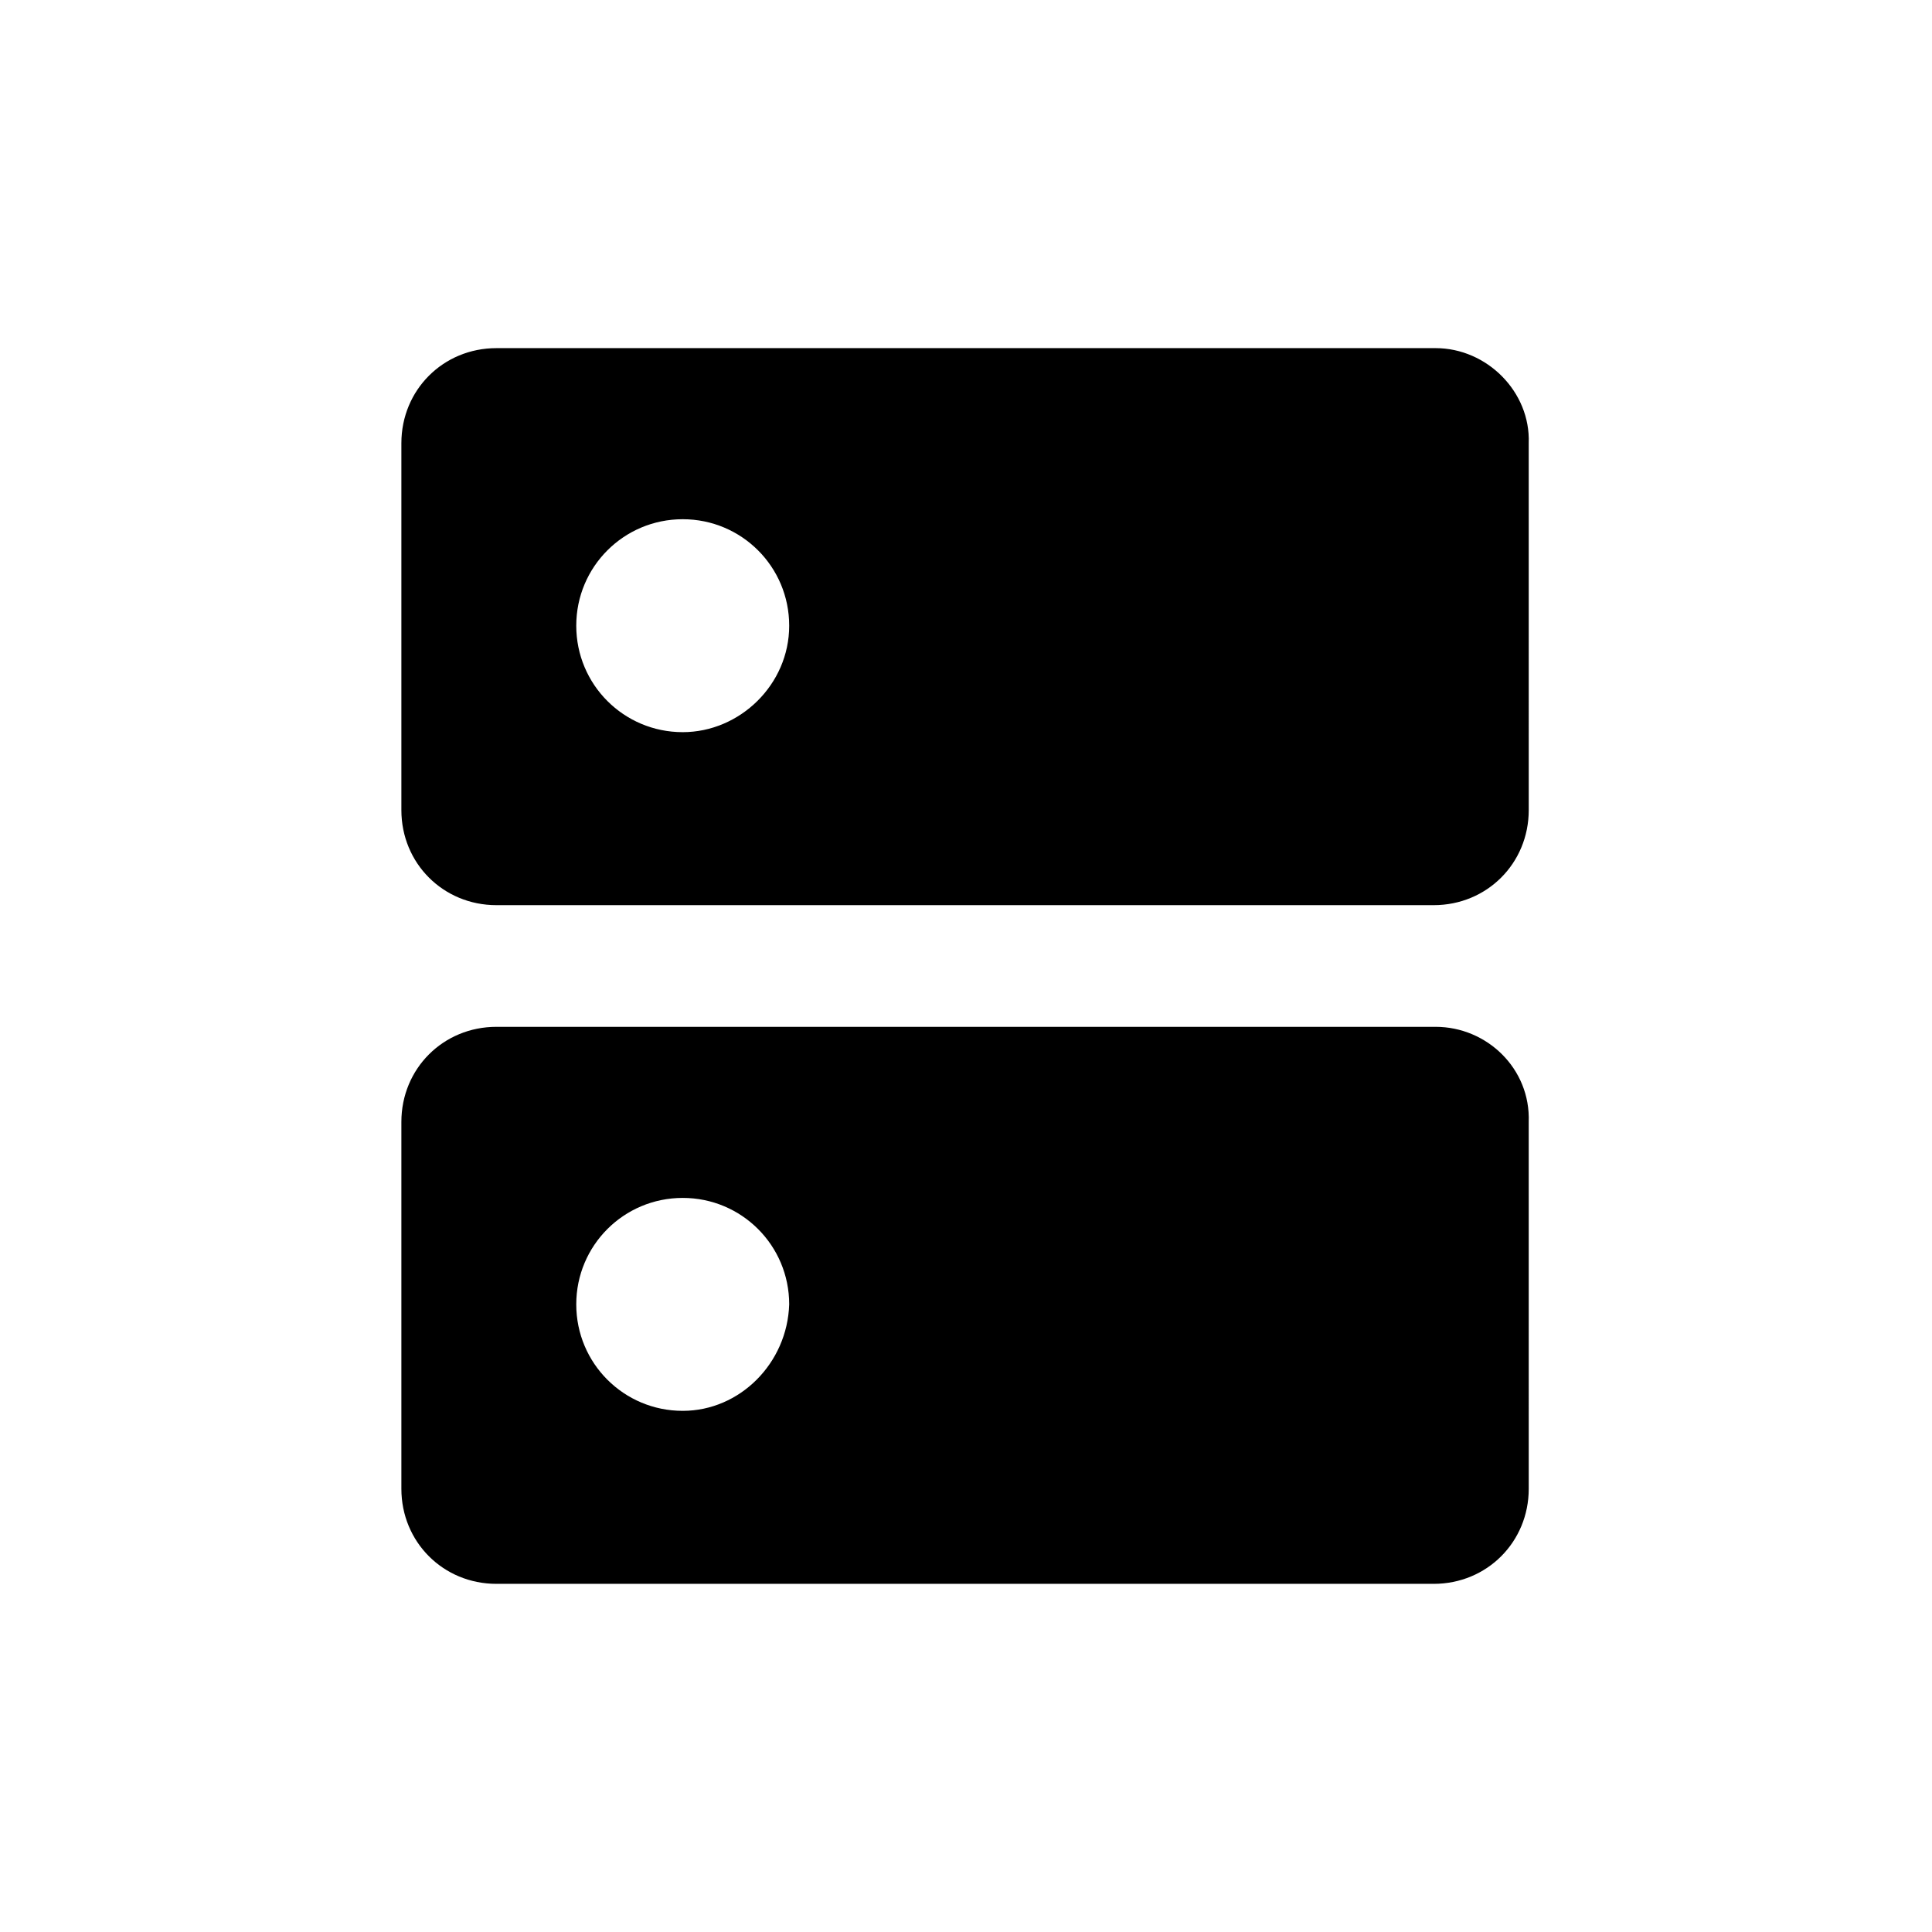 <?xml version="1.0" encoding="UTF-8"?>
<!-- Uploaded to: SVG Repo, www.svgrepo.com, Generator: SVG Repo Mixer Tools -->
<svg fill="#000000" width="800px" height="800px" version="1.1" viewBox="144 144 512 512" xmlns="http://www.w3.org/2000/svg">
 <g>
  <path d="m524.44 236.26h-248.88c-14.105 0-25.191 11.082-25.191 25.191v97.234c0 14.105 11.082 25.191 25.191 25.191h248.38c14.105 0 25.191-11.082 25.191-25.191l-0.004-97.238c0.504-13.602-11.082-25.188-24.684-25.188zm-199.51 101.77c-15.617 0-28.215-12.594-28.215-28.215 0-15.617 12.594-28.215 28.215-28.215 15.617 0 28.215 12.594 28.215 28.215 0 15.617-13.098 28.215-28.215 28.215z"/>
  <path d="m524.44 416.12h-248.88c-14.105 0-25.191 11.082-25.191 25.191v97.234c0 14.105 11.082 25.191 25.191 25.191h248.38c14.105 0 25.191-11.082 25.191-25.191l-0.004-97.234c0.504-14.109-11.082-25.191-24.684-25.191zm-199.51 101.77c-15.617 0-28.215-12.594-28.215-28.215 0-15.617 12.594-28.215 28.215-28.215 15.617 0 28.215 12.594 28.215 28.215-0.504 15.617-13.098 28.215-28.215 28.215z"/>
 </g>
</svg>